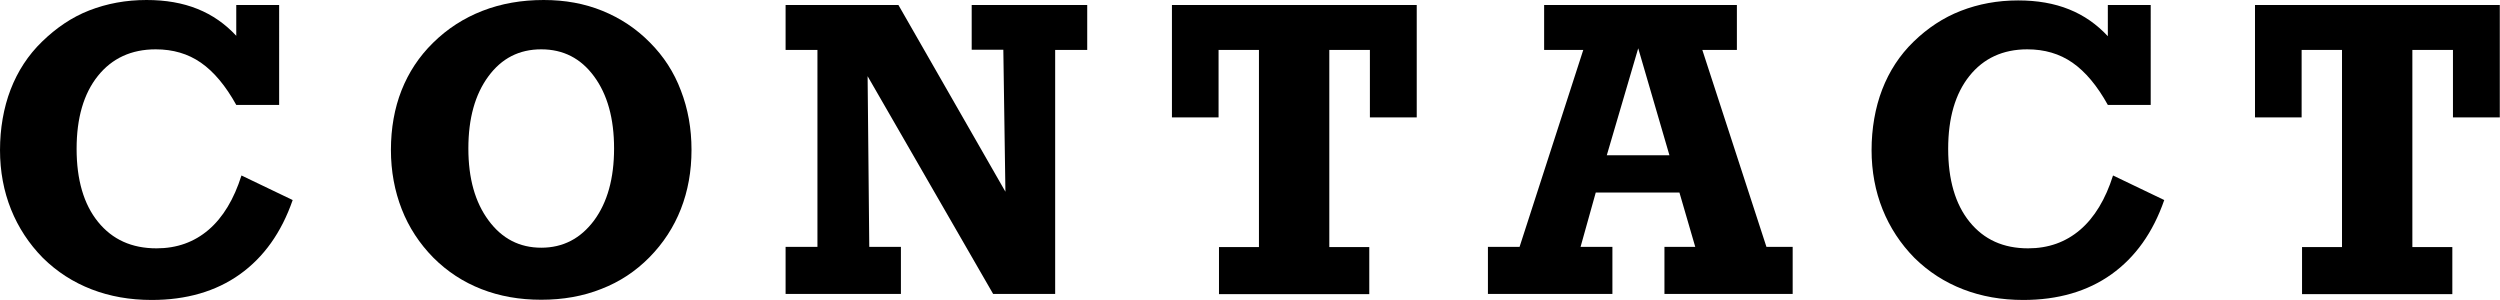 <?xml version="1.0" encoding="UTF-8"?><svg id="_レイヤー_2" xmlns="http://www.w3.org/2000/svg" viewBox="0 0 120.1 14.4"><g id="_レイヤー_2-2"><g><path d="M11.35,5.04c-.51-.92-1.08-1.6-1.7-2.03s-1.34-.64-2.17-.64c-1.17,0-2.1,.43-2.78,1.28s-1.02,2.02-1.02,3.5,.34,2.66,1.03,3.51,1.62,1.27,2.81,1.27c.98,0,1.81-.3,2.5-.89s1.22-1.47,1.58-2.61l2.46,1.18c-.54,1.56-1.39,2.75-2.54,3.57s-2.57,1.23-4.23,1.23c-1.05,0-2.01-.17-2.89-.51s-1.66-.84-2.34-1.51c-.67-.68-1.18-1.46-1.53-2.33s-.53-1.83-.53-2.85,.17-2.03,.51-2.91,.84-1.65,1.51-2.3S3.44,.83,4.29,.5s1.76-.5,2.75-.5c.92,0,1.73,.14,2.45,.43s1.33,.72,1.86,1.29V.24h2.06V5.04h-2.06Z"/><path d="M26.12,0c1.02,0,1.96,.17,2.82,.52s1.62,.85,2.28,1.52c.66,.66,1.16,1.43,1.49,2.31,.34,.88,.51,1.82,.51,2.85s-.17,1.97-.51,2.84-.85,1.65-1.51,2.32c-.66,.67-1.43,1.18-2.31,1.52-.88,.35-1.84,.52-2.89,.52s-2-.17-2.87-.51c-.87-.34-1.64-.84-2.31-1.51-.67-.68-1.18-1.46-1.52-2.33-.34-.87-.52-1.82-.52-2.85s.17-2,.51-2.86c.34-.86,.84-1.62,1.51-2.28,.69-.68,1.48-1.19,2.38-1.54s1.88-.52,2.94-.52Zm-.12,11.9c1.05,0,1.89-.44,2.54-1.31,.64-.87,.96-2.02,.96-3.46s-.32-2.59-.96-3.46c-.64-.87-1.48-1.3-2.54-1.3s-1.9,.43-2.54,1.3c-.64,.87-.96,2.02-.96,3.46s.32,2.58,.97,3.46,1.49,1.31,2.54,1.31Z"/><path d="M41.68,3.66l.08,8.2h1.52v2.26h-5.54v-2.26h1.53V2.4h-1.53V.24h5.42l5.14,8.97-.1-6.82h-1.52V.24h5.55V2.4h-1.54V14.12h-2.98l-6.03-10.46Z"/><path d="M65.78,11.87v2.26h-7.22v-2.26h1.92V2.4h-1.94v3.24h-2.24V.24h11.76V5.64h-2.25V2.4h-1.95V11.87h1.91Z"/><path d="M71.48,14.12v-2.26h1.52l3.06-9.46h-1.88V.24h9.26V2.4h-1.66l3.08,9.46h1.26v2.26h-6.16v-2.26h1.48l-.76-2.61h-4.02l-.73,2.61h1.53v2.26h-5.98Zm5.7-6.66h3.02l-1.5-5.14-1.51,5.14Z"/><path d="M101.26,5.04c-.51-.92-1.08-1.6-1.7-2.03s-1.34-.64-2.17-.64c-1.17,0-2.1,.43-2.78,1.28s-1.02,2.02-1.02,3.5,.34,2.66,1.03,3.51,1.62,1.27,2.81,1.27c.98,0,1.81-.3,2.5-.89s1.22-1.47,1.58-2.61l2.46,1.18c-.54,1.56-1.39,2.75-2.54,3.57s-2.57,1.23-4.23,1.23c-1.05,0-2.01-.17-2.89-.51s-1.66-.84-2.34-1.51c-.67-.68-1.18-1.46-1.53-2.33s-.53-1.83-.53-2.85,.17-2.03,.51-2.91,.84-1.65,1.51-2.3,1.42-1.15,2.27-1.48,1.76-.5,2.75-.5c.92,0,1.73,.14,2.45,.43s1.33,.72,1.86,1.29V.24h2.06V5.04h-2.06Z"/><path d="M117.81,11.87v2.26h-7.22v-2.26h1.92V2.4h-1.94v3.24h-2.24V.24h11.76V5.64h-2.25V2.4h-1.95V11.87h1.91Z"/></g></g></svg>